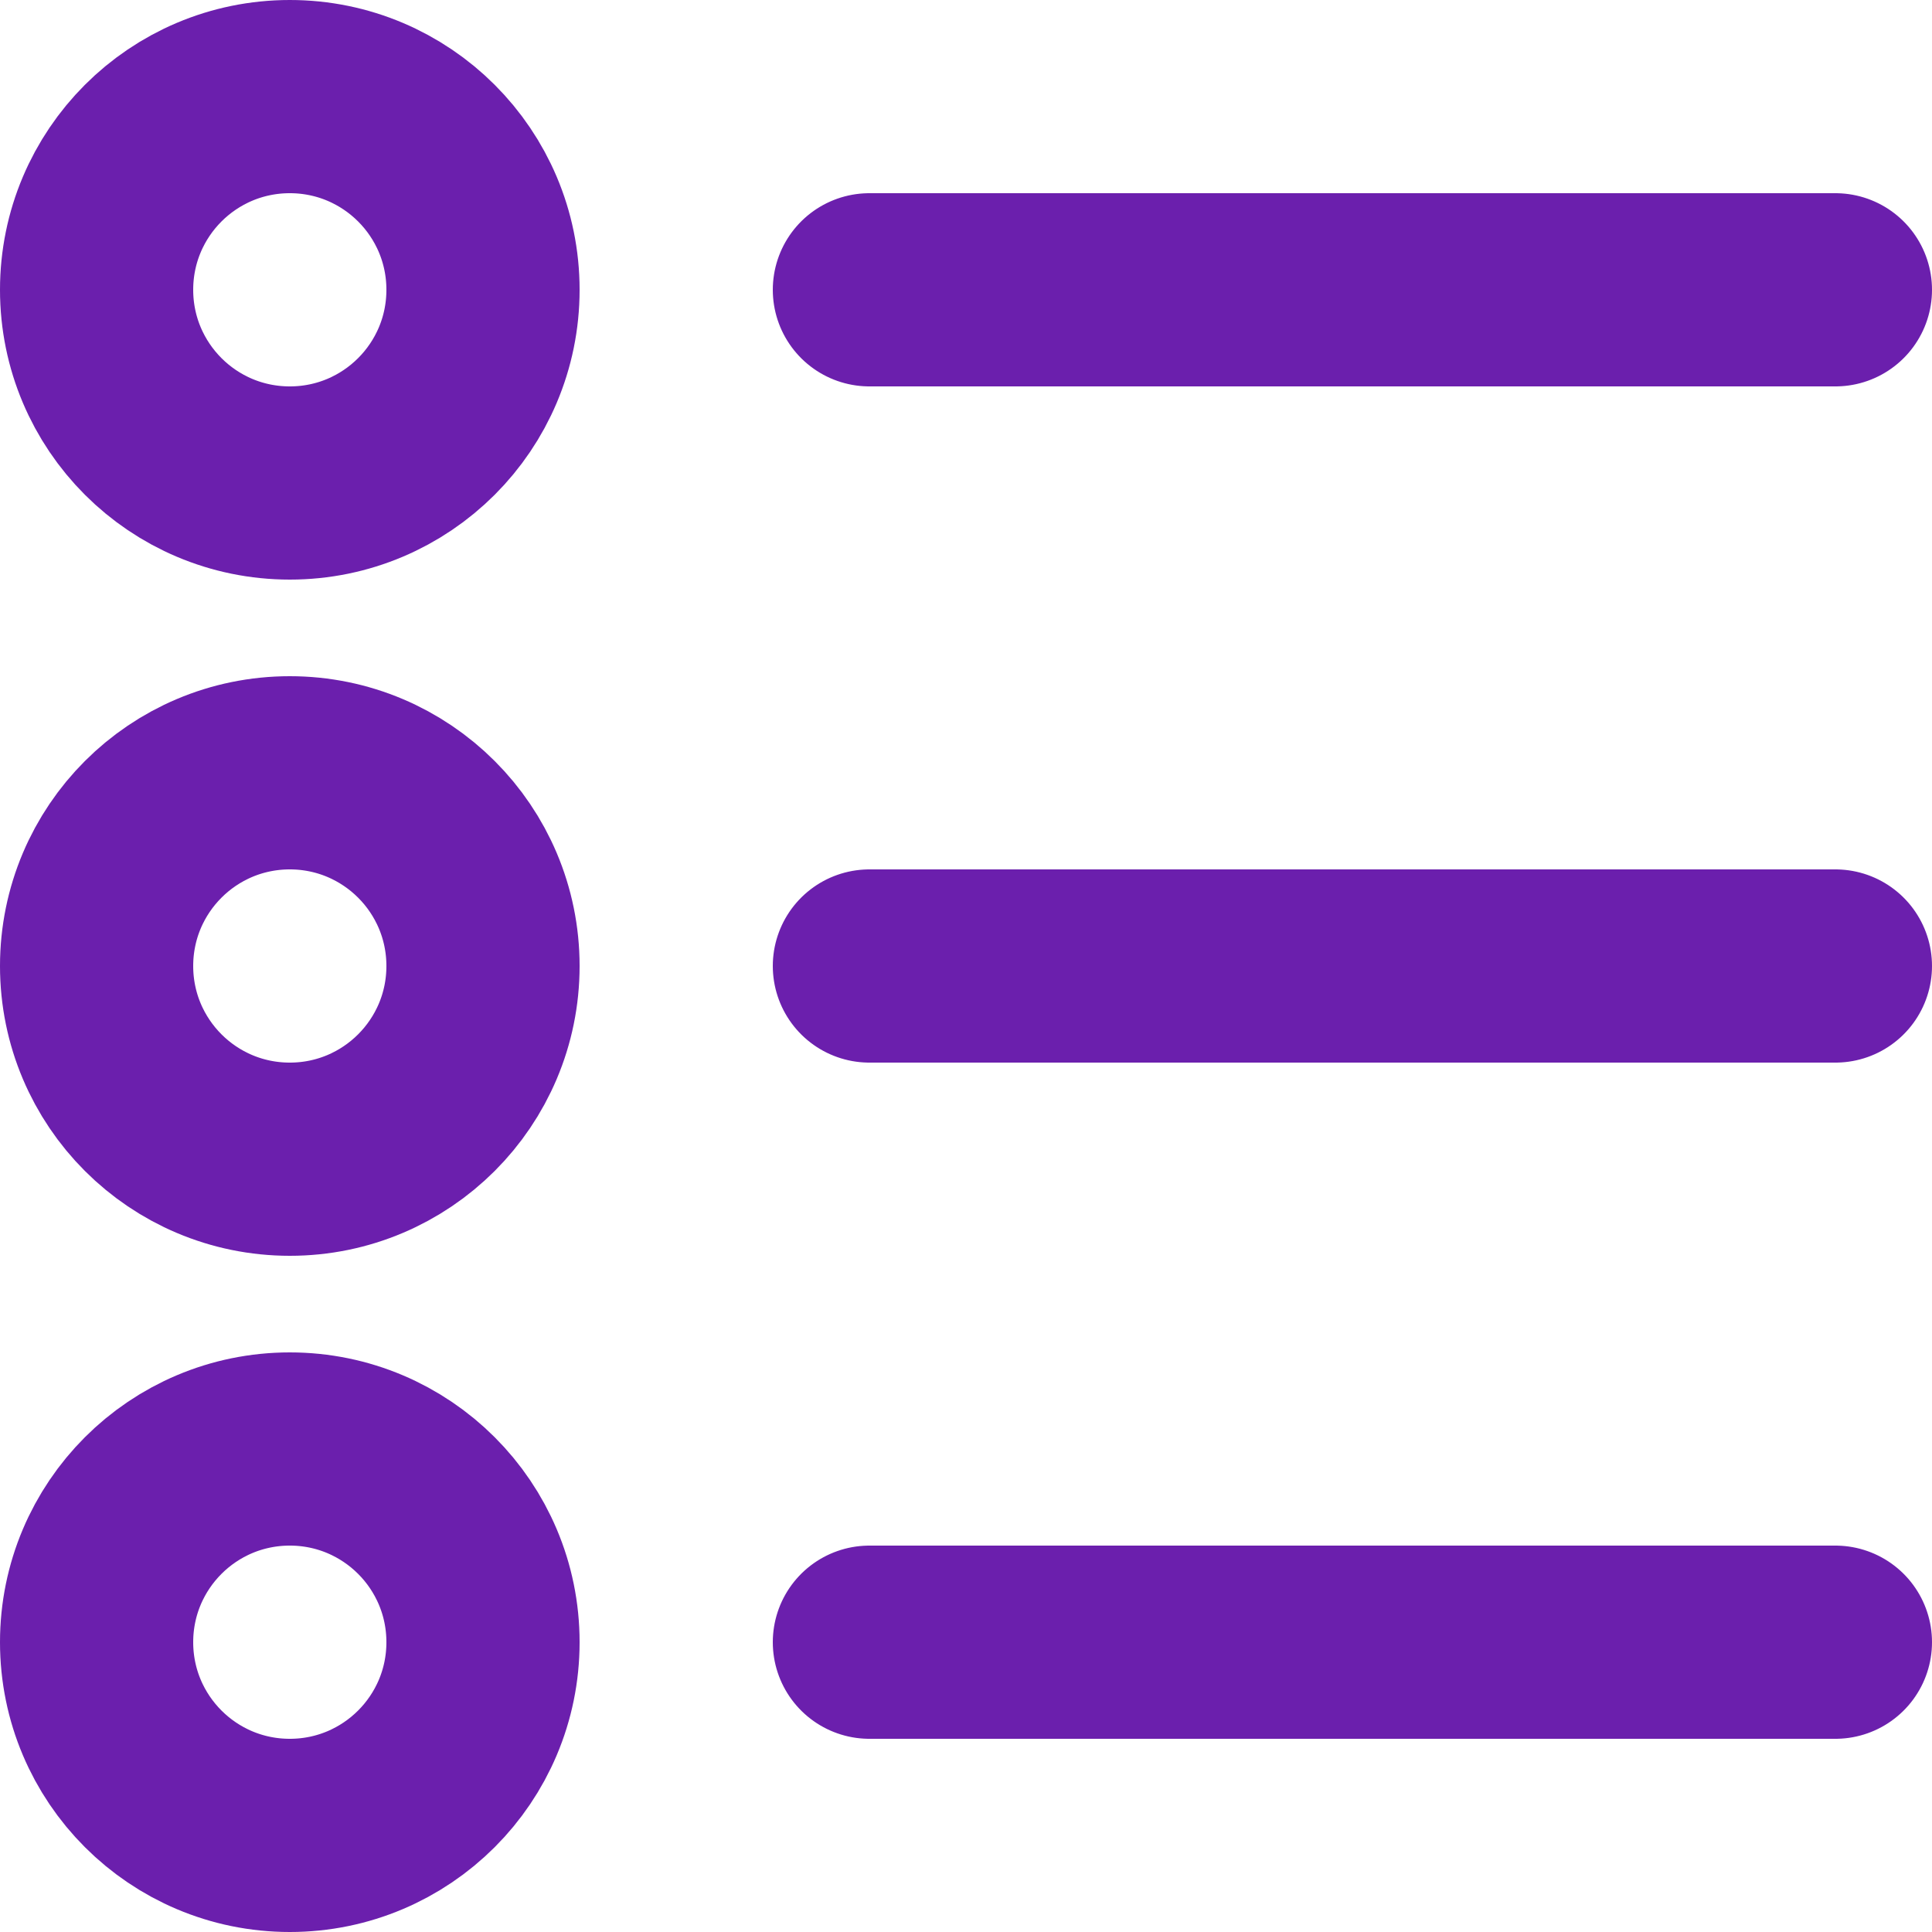 <svg xmlns="http://www.w3.org/2000/svg" width="20" height="20" viewBox="0 0 20 20" fill="none"><path d="M9 3L19 3M9 10L19 10M9 17H19M5 10C5 11.105 4.105 12 3 12C1.895 12 1 11.105 1 10C1 8.895 1.895 8 3 8C4.105 8 5 8.895 5 10ZM5 3C5 4.105 4.105 5 3 5C1.895 5 1 4.105 1 3C1 1.895 1.895 1 3 1C4.105 1 5 1.895 5 3ZM5 17C5 18.105 4.105 19 3 19C1.895 19 1 18.105 1 17C1 15.895 1.895 15 3 15C4.105 15 5 15.895 5 17Z" stroke="#6B1FAD" stroke-width="2" stroke-linecap="round"></path></svg>
